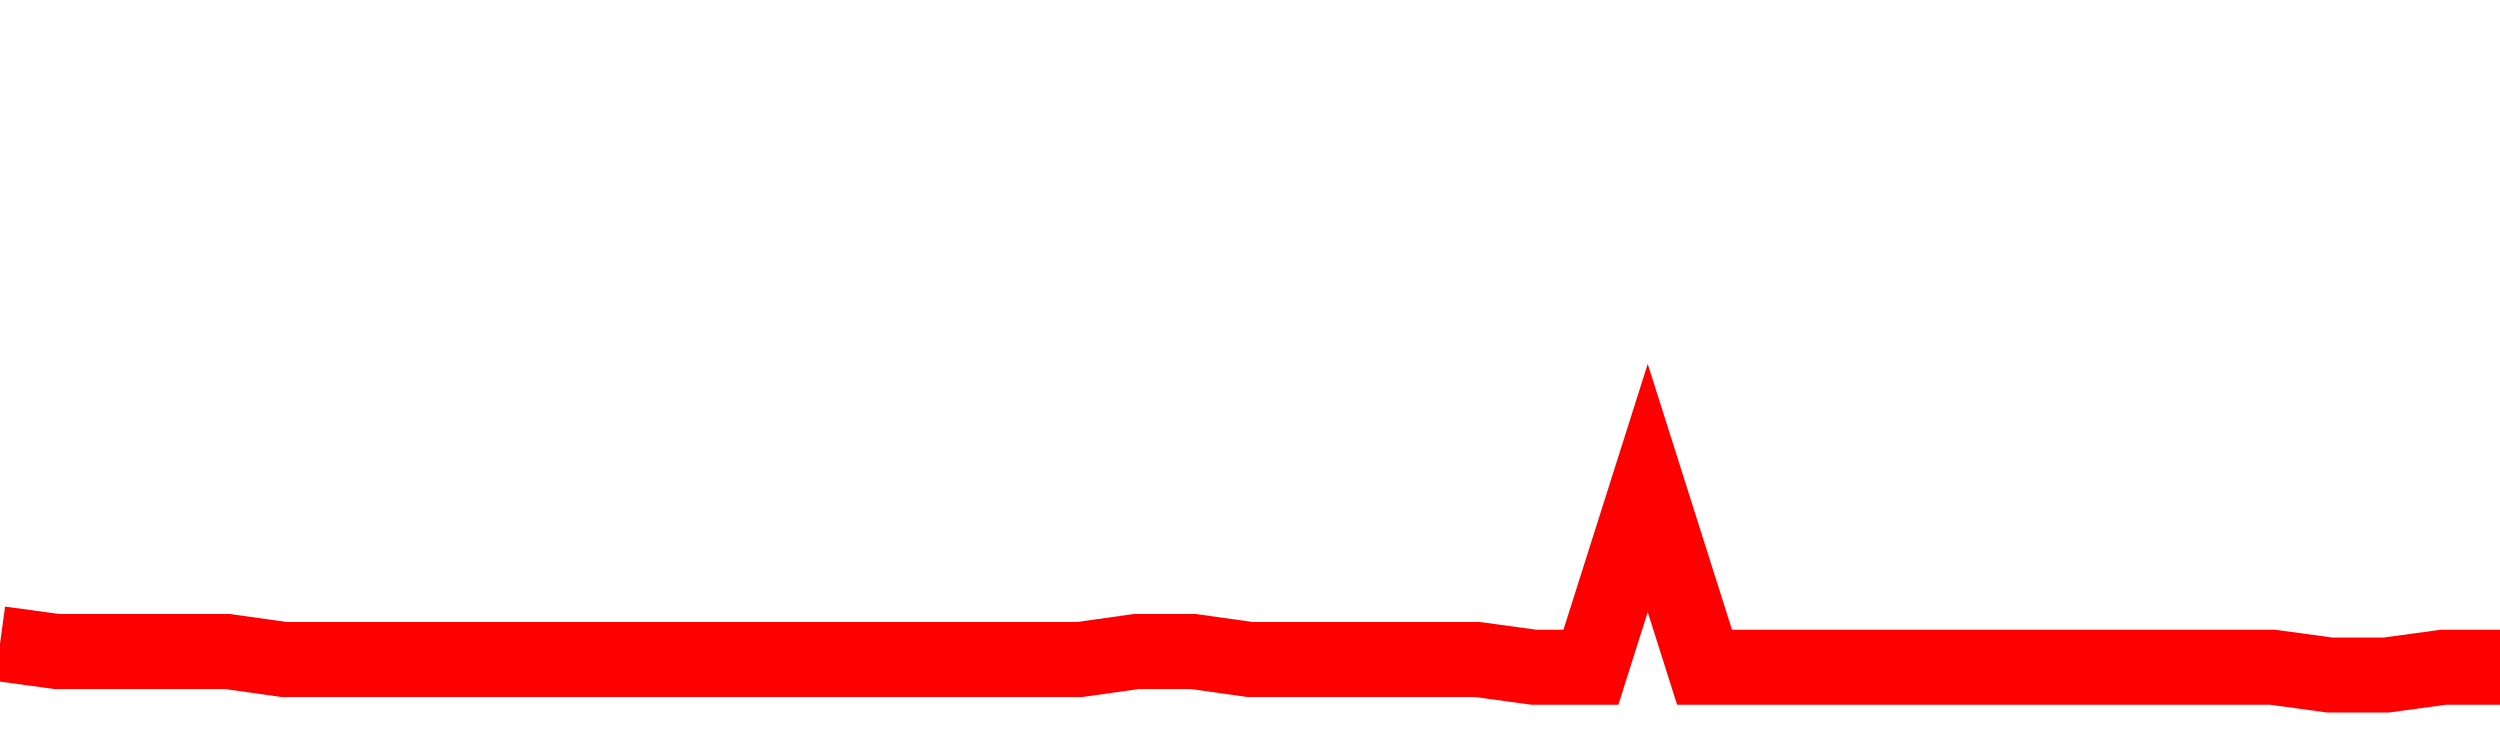 <svg xmlns="http://www.w3.org/2000/svg" xmlns:xlink="http://www.w3.org/1999/xlink" viewBox="0 0 100 30" class="ranking"><path  class="rline" d="M 0 25.75 L 0 25.75 L 2.273 26.06 L 4.545 26.06 L 6.818 26.06 L 9.091 26.06 L 11.364 26.38 L 13.636 26.38 L 15.909 26.38 L 18.182 26.38 L 20.455 26.38 L 22.727 26.38 L 25 26.38 L 27.273 26.38 L 29.545 26.38 L 31.818 26.38 L 34.091 26.38 L 36.364 26.38 L 38.636 26.38 L 40.909 26.38 L 43.182 26.38 L 45.455 26.06 L 47.727 26.06 L 50 26.38 L 52.273 26.38 L 54.545 26.38 L 56.818 26.38 L 59.091 26.38 L 61.364 26.69 L 63.636 26.69 L 65.909 19.52 L 68.182 26.69 L 70.455 26.69 L 72.727 26.69 L 75 26.69 L 77.273 26.69 L 79.545 26.69 L 81.818 26.69 L 84.091 26.69 L 86.364 26.69 L 88.636 26.69 L 90.909 26.69 L 93.182 27 L 95.455 27 L 97.727 26.69 L 100 26.69" fill="none" stroke-width="3" stroke="red"></path></svg>